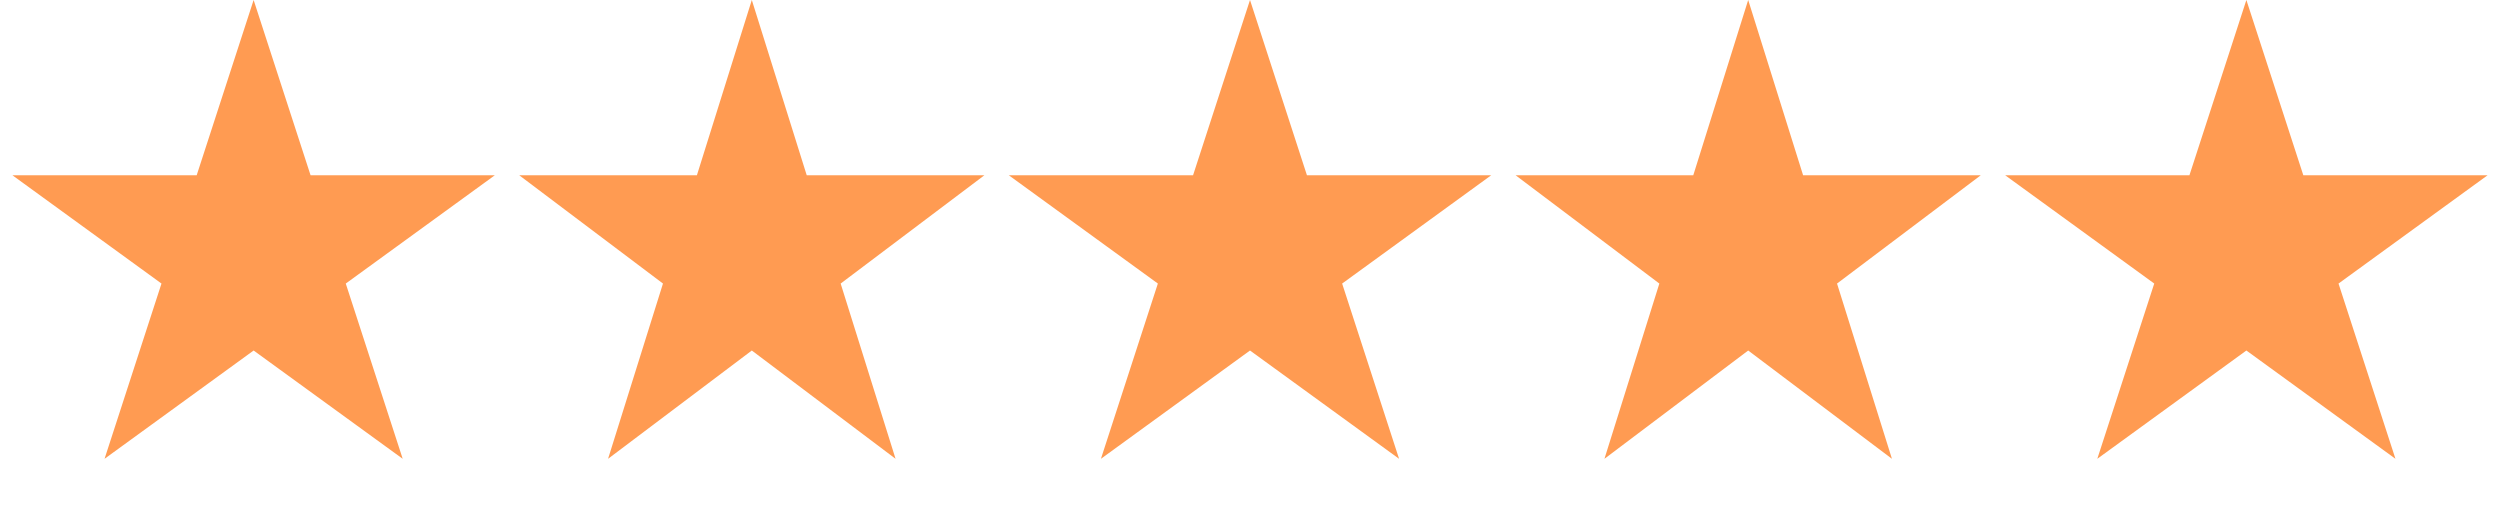 <?xml version="1.0" encoding="UTF-8"?> <svg xmlns="http://www.w3.org/2000/svg" width="138" height="28" viewBox="0 0 138 28" fill="none"><path d="M14 0L17.143 9.674H27.315L19.086 15.652L22.229 25.326L14 19.348L5.771 25.326L8.914 15.652L0.685 9.674H10.857L14 0Z" fill="#FF9B52"></path><path d="M41.5 0L44.531 9.674H54.339L46.404 15.652L49.435 25.326L41.5 19.348L33.565 25.326L36.596 15.652L28.661 9.674H38.469L41.5 0Z" fill="#FF9B52"></path><path d="M69 0L72.143 9.674H82.315L74.086 15.652L77.229 25.326L69 19.348L60.771 25.326L63.914 15.652L55.685 9.674H65.857L69 0Z" fill="#FF9B52"></path><path d="M96.5 0L99.531 9.674H109.339L101.404 15.652L104.435 25.326L96.5 19.348L88.565 25.326L91.596 15.652L83.661 9.674H93.469L96.5 0Z" fill="#FF9B52"></path><path d="M124 0L127.143 9.674H137.315L129.086 15.652L132.229 25.326L124 19.348L115.771 25.326L118.914 15.652L110.685 9.674H120.857L124 0Z" fill="#FF9B52"></path></svg> 